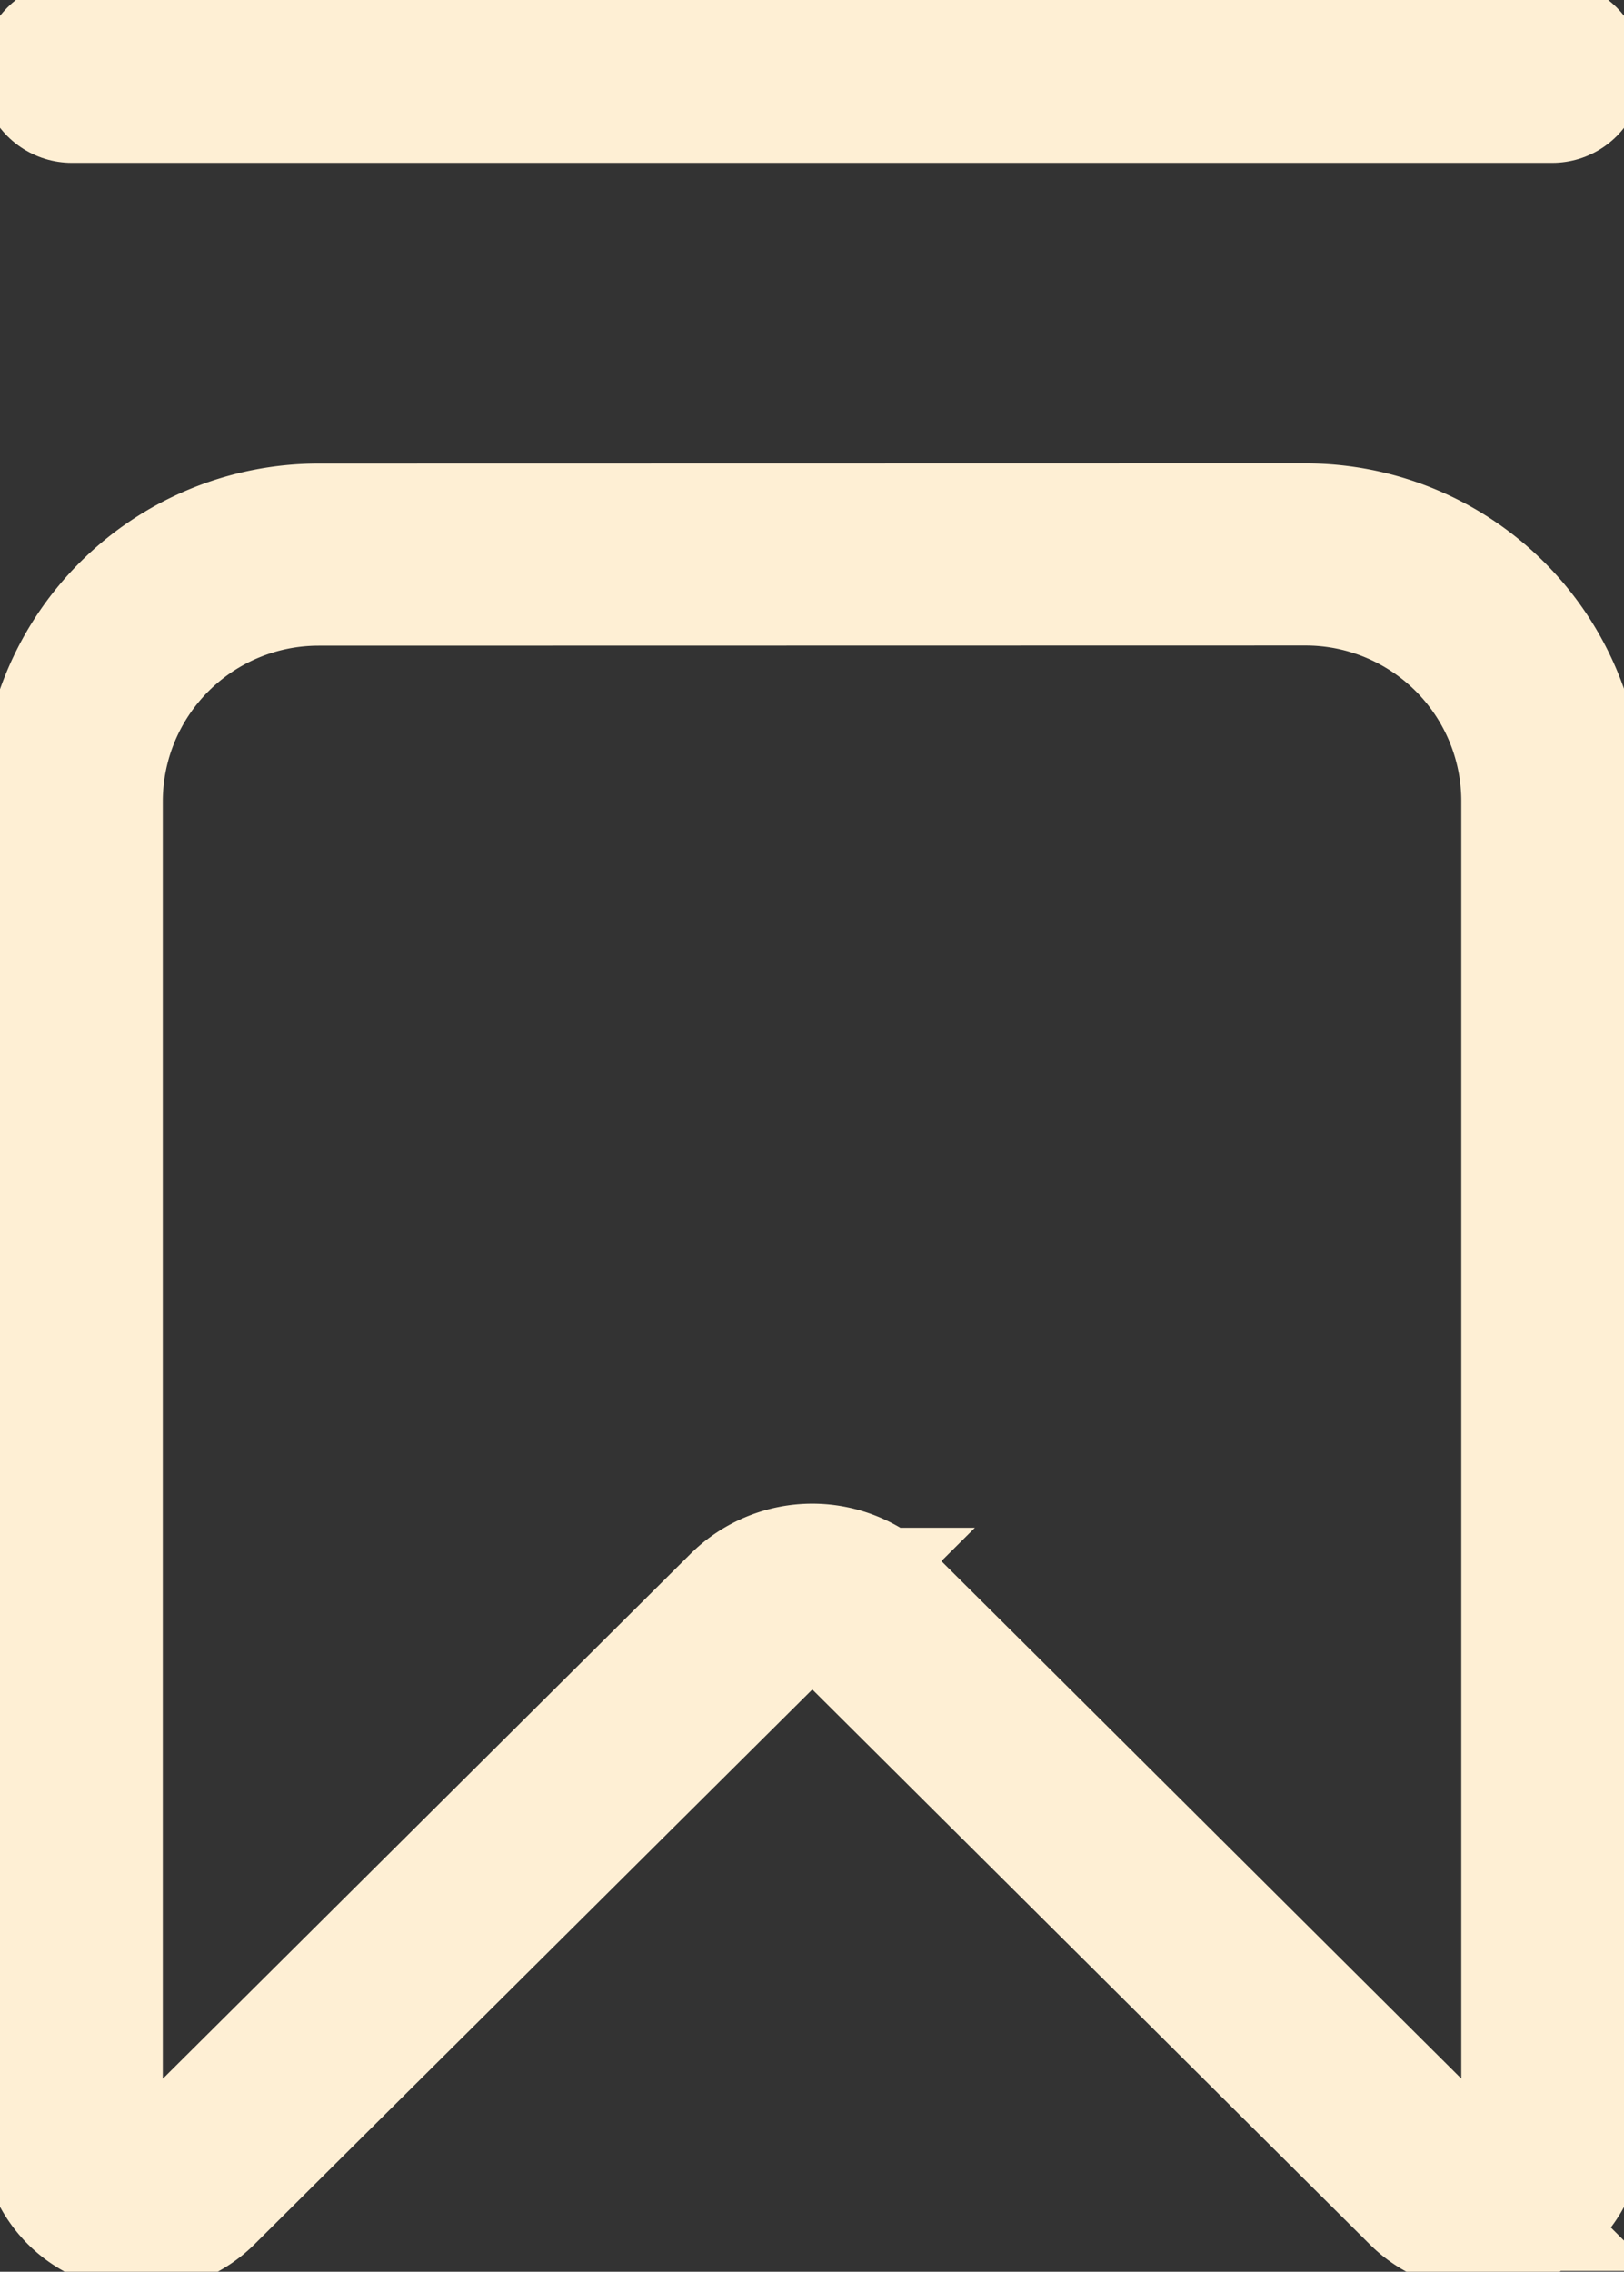 <svg xmlns="http://www.w3.org/2000/svg" xmlns:xlink="http://www.w3.org/1999/xlink" width="17.846" height="24.953" viewBox="0 0 17.846 24.953"><rect x="0" y="0" width="17.846" height="24.953" fill="#333333" stroke="none"/><defs><clipPath id="a"><rect width="17.846" height="24.953" fill="none"/></clipPath></defs><g transform="translate(0 0)" clip-path="url(#a)"><path d="M3.711,7.722A2.712,2.712,0,0,0,1,10.433v14.6a.763.763,0,0,0,1.3.542l6.2-6.164a.9.9,0,0,1,1.275,0l6.194,6.163a.762.762,0,0,0,1.3-.543v-14.6a2.711,2.711,0,0,0-2.711-2.711Z" transform="translate(-0.211 -1.63)" fill="none" stroke="#feefd4" stroke-miterlimit="10" stroke-width="2"/><line x2="16.269" transform="translate(0.789 0.789)" fill="none" stroke="#feefd4" stroke-linecap="round" stroke-miterlimit="10" stroke-width="2"/></g></svg>